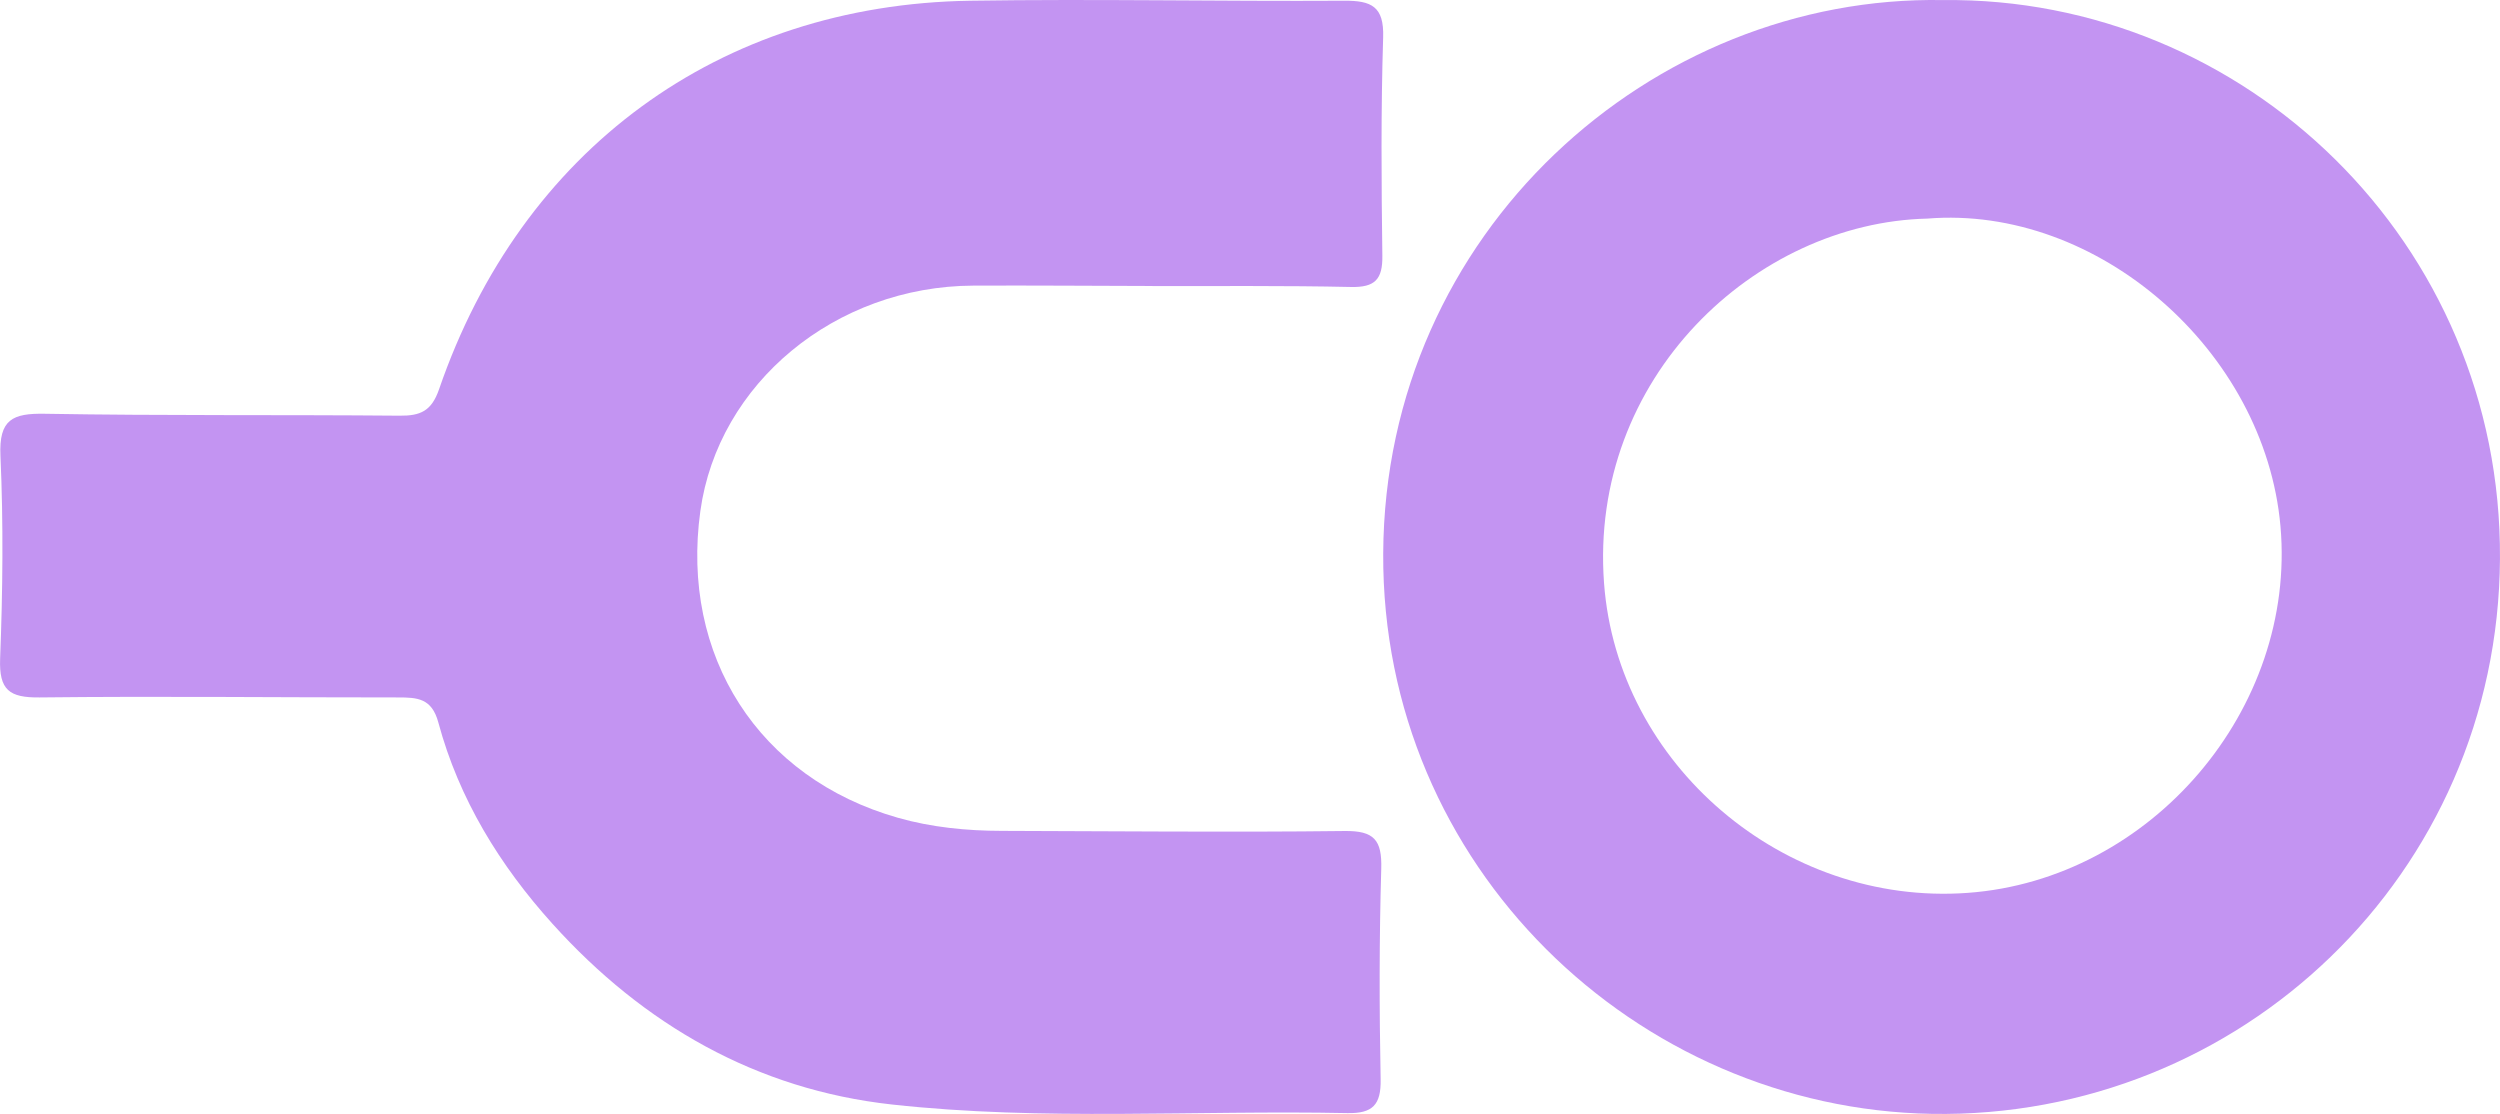 <?xml version="1.0" encoding="UTF-8"?>
<svg id="_Слой_1" data-name=" Слой 1" xmlns="http://www.w3.org/2000/svg" viewBox="0 0 935.85 416.99">
  <defs>
    <style>
      .cls-1 {
        fill: #c394f2;
      }
    </style>
  </defs>
  <path class="cls-1" d="M431.43,107.06c-22.37-.05-44.72-.24-67.08-.14-51.66.22-95.55,36.54-102.18,84.39-7.5,54.2,21.79,100.01,74.01,114.83,12.54,3.57,25.66,4.86,38.8,4.89,42.78.1,85.55.57,128.33.05,11.12-.14,14.05,3.38,13.75,14.11-.77,26.27-.74,52.55-.23,78.82.19,9.63-3.03,12.86-12.49,12.67-56.84-1.16-113.87,3.01-170.46-3.22-50.63-5.58-92.9-29.79-127.02-67.6-19.74-21.88-35.04-46.72-42.77-75.41-2.45-9.12-7.9-9.37-15.12-9.37-44.72.02-89.45-.51-134.17,0-11.29.12-15.2-2.74-14.75-14.56.98-25.26,1.25-50.64.12-75.88-.61-13.66,4.53-15.97,16.68-15.75,44.22.77,88.47.32,132.7.72,7.82.08,11.98-1.7,14.81-9.89C195.19,56.08,269.31,1.7,363.22.27c46.66-.72,93.33.27,139.99,0,10.16-.06,14.93,2.12,14.56,13.71-.85,27.22-.66,54.49-.3,81.74.13,8.86-2.76,11.9-11.72,11.71-24.77-.55-49.57-.29-74.37-.35l.06-.02Z"/>
  <path class="cls-1" d="M723.11,416.96c115.42,1.99,212-89.59,212.73-207.77C936.57,90.72,840.15-1.26,727.39.03c-108.94-2.01-208.99,86.76-209.6,207.16-.6,117.14,94.79,207.84,205.33,209.77ZM721.47,81.83c63.74-5.17,126.38,49.41,132.2,115.16,6.05,68.46-48.43,132.28-117.12,137.25-68.89,4.99-131.03-48.06-136.09-115.89-5.74-76.94,56.69-135.02,121.03-136.52h-.02Z"/>
</svg>